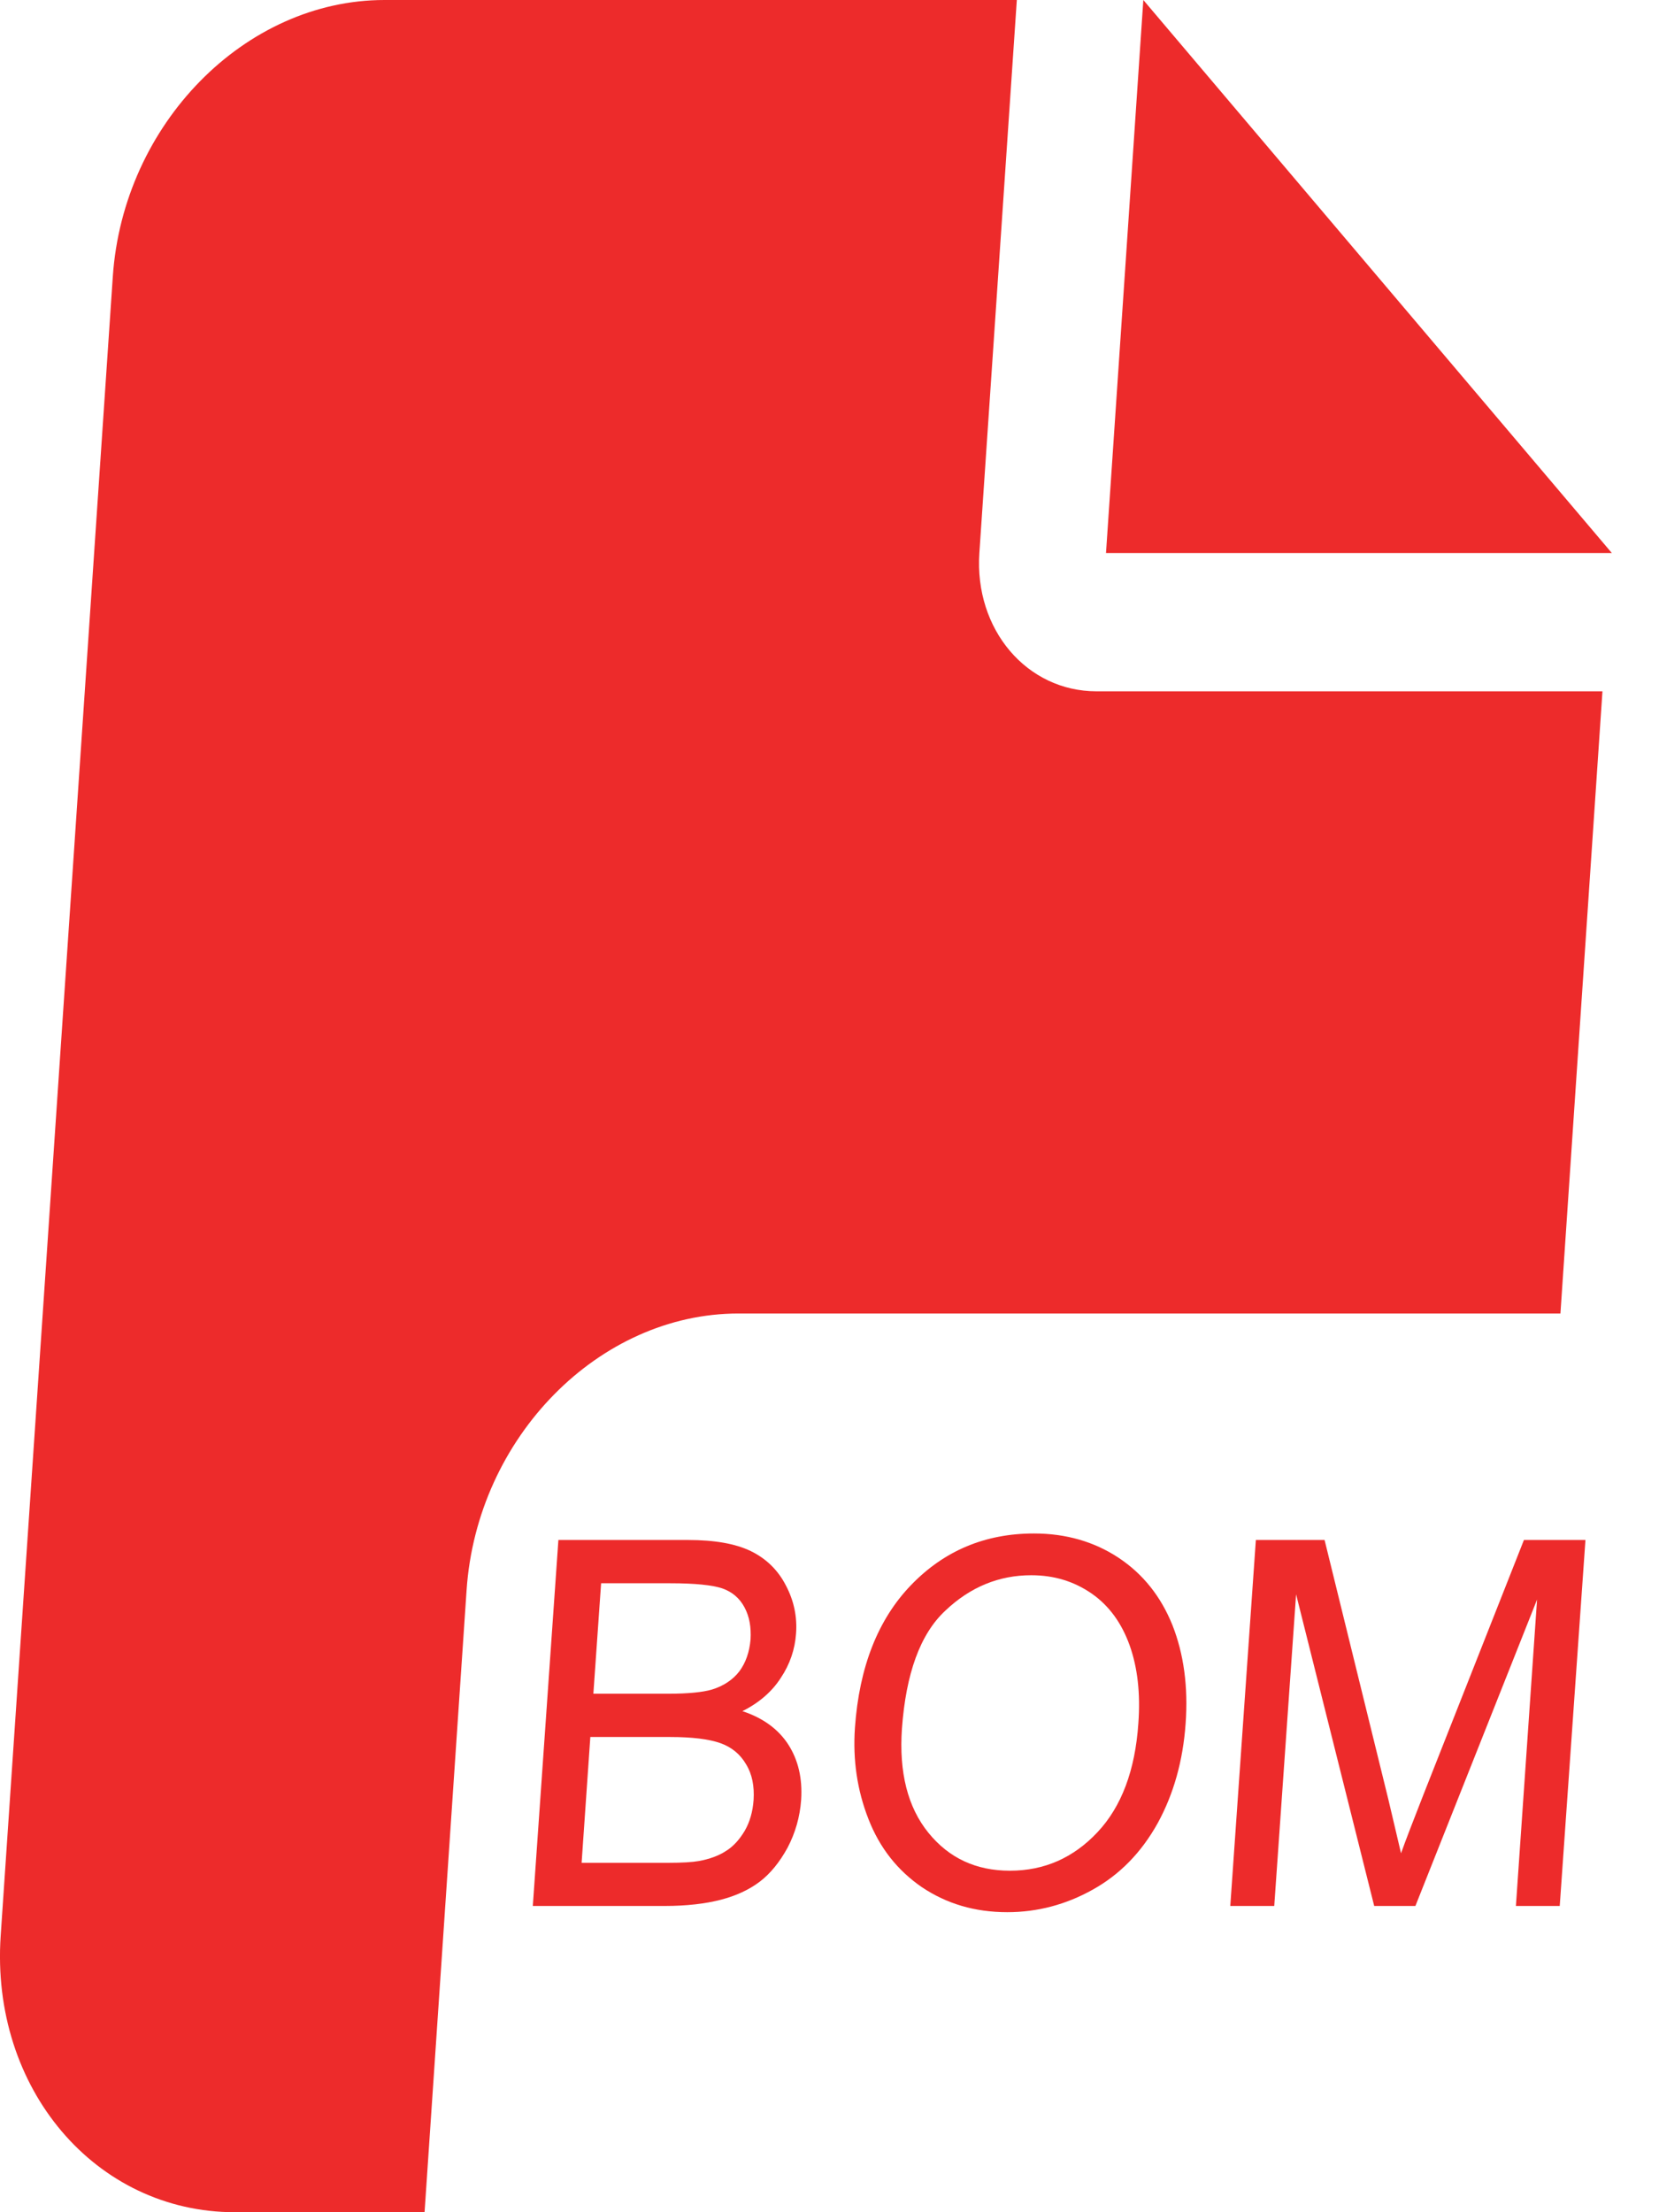 <?xml version="1.0" encoding="utf-8"?>
<!-- Generator: Adobe Illustrator 16.0.0, SVG Export Plug-In . SVG Version: 6.00 Build 0)  -->
<!DOCTYPE svg PUBLIC "-//W3C//DTD SVG 1.1//EN" "http://www.w3.org/Graphics/SVG/1.1/DTD/svg11.dtd">
<svg version="1.1" id="图层_1" xmlns="http://www.w3.org/2000/svg" xmlns:xlink="http://www.w3.org/1999/xlink" x="0px" y="0px"
	 width="12px" height="16px" viewBox="0 0 12 16" enable-background="new 0 0 12 16" xml:space="preserve">
<path fill="#ED2B2B" d="M0.816,2c0.075-1.103,0.956-2,1.965-2h4.574L7.084,4C7.047,4.553,7.427,5,7.932,5h3.659l-0.304,4.5H5.341
	c-1.009,0-1.891,0.896-1.966,2L3.071,16H1.699c-1.009,0-1.769-0.896-1.694-2L0.816,2z M11.659,4H8l0.27-4L11.659,4z"/>
<g>
	<path fill="#ED2B2B" d="M3.854,13.785l0.185-2.647h0.937c0.19,0,0.342,0.026,0.454,0.08c0.111,0.054,0.197,0.137,0.254,0.248
		c0.059,0.111,0.083,0.228,0.074,0.349c-0.008,0.114-0.044,0.221-0.11,0.32c-0.064,0.1-0.158,0.181-0.278,0.241
		c0.146,0.048,0.258,0.128,0.331,0.24c0.073,0.113,0.104,0.247,0.094,0.401c-0.009,0.124-0.042,0.239-0.098,0.346
		c-0.058,0.106-0.125,0.188-0.201,0.246c-0.078,0.059-0.171,0.102-0.282,0.131c-0.112,0.029-0.248,0.045-0.407,0.045H3.854z
		 M4.292,12.25h0.54c0.146,0,0.252-0.011,0.317-0.03c0.085-0.026,0.152-0.071,0.199-0.132c0.046-0.062,0.073-0.139,0.081-0.231
		c0.005-0.088-0.008-0.165-0.044-0.232c-0.035-0.066-0.089-0.112-0.161-0.137c-0.072-0.024-0.198-0.037-0.377-0.037H4.348
		L4.292,12.25z M4.207,13.473h0.622c0.106,0,0.182-0.005,0.226-0.013c0.077-0.014,0.143-0.038,0.195-0.072
		c0.054-0.033,0.099-0.083,0.137-0.147c0.037-0.064,0.058-0.139,0.064-0.223c0.006-0.099-0.01-0.185-0.054-0.257
		c-0.042-0.073-0.105-0.125-0.187-0.154c-0.083-0.029-0.204-0.044-0.362-0.044H4.27L4.207,13.473z"/>
	<path fill="#ED2B2B" d="M6.184,12.496c0.031-0.439,0.166-0.783,0.406-1.032c0.24-0.249,0.537-0.373,0.889-0.373
		c0.231,0,0.435,0.059,0.611,0.175c0.177,0.117,0.307,0.28,0.391,0.489c0.082,0.209,0.114,0.445,0.095,0.71
		c-0.019,0.269-0.086,0.509-0.202,0.721c-0.118,0.212-0.274,0.372-0.47,0.481c-0.193,0.108-0.4,0.163-0.618,0.163
		c-0.235,0-0.439-0.061-0.618-0.181c-0.176-0.121-0.305-0.284-0.386-0.492C6.2,12.948,6.168,12.729,6.184,12.496z M6.524,12.502
		c-0.022,0.318,0.042,0.569,0.191,0.753s0.345,0.275,0.59,0.275c0.249,0,0.459-0.093,0.633-0.278s0.273-0.448,0.296-0.788
		c0.016-0.216-0.006-0.404-0.063-0.564c-0.058-0.161-0.148-0.286-0.274-0.374c-0.127-0.088-0.271-0.133-0.438-0.133
		c-0.233,0-0.441,0.085-0.621,0.256C6.656,11.818,6.553,12.104,6.524,12.502z"/>
	<path fill="#ED2B2B" d="M8.899,13.785l0.185-2.647h0.497l0.461,1.875c0.042,0.174,0.071,0.305,0.092,0.391
		c0.034-0.096,0.089-0.237,0.162-0.424l0.727-1.842h0.445l-0.186,2.647h-0.317l0.153-2.216l-0.88,2.216H9.94l-0.565-2.254
		l-0.158,2.254H8.899z"/>
</g>
</svg>
